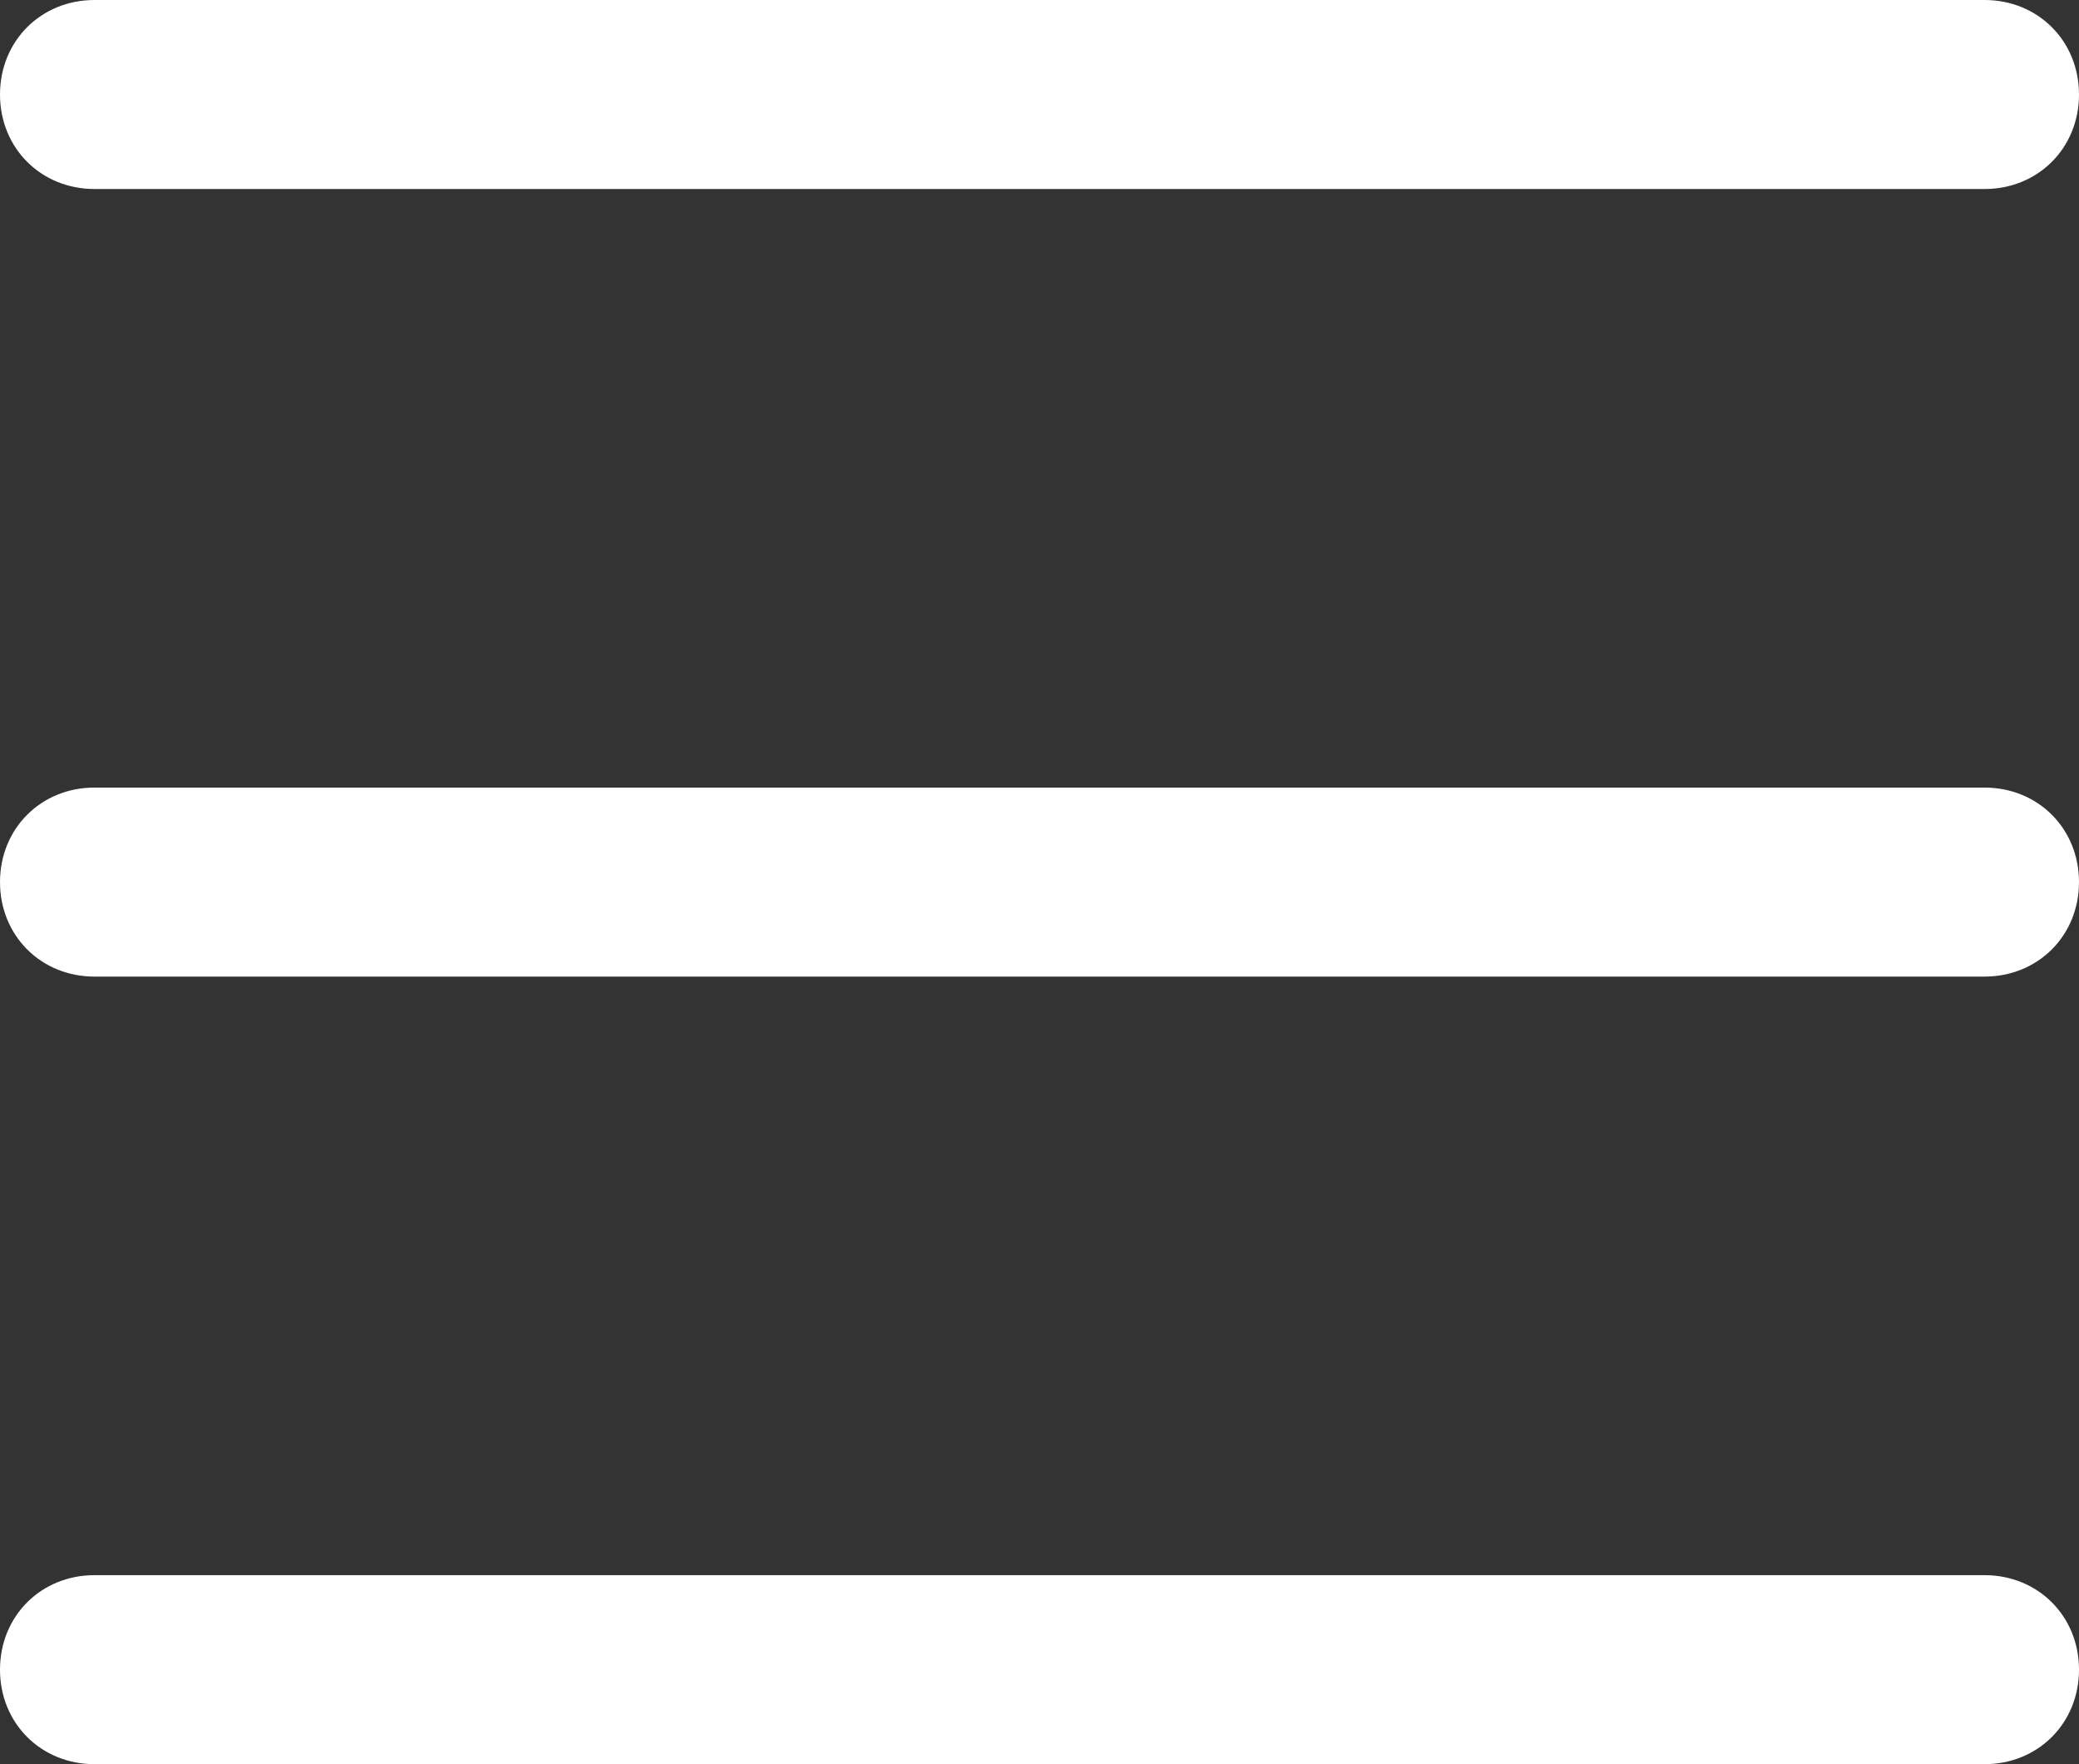 <?xml version="1.0" encoding="utf-8"?>
<!-- Generator: Adobe Illustrator 22.0.1, SVG Export Plug-In . SVG Version: 6.00 Build 0)  -->
<svg version="1.1" id="Layer_1" xmlns="http://www.w3.org/2000/svg" xmlns:xlink="http://www.w3.org/1999/xlink" x="0px" y="0px"
	 viewBox="0 0 66 56" style="enable-background:new 0 0 66 56;" xml:space="preserve">
<rect x="0" y="0" width="66" height="56" fill="#333333" stroke="none"/>
<style type="text/css">
	.st0{fill:#FFFFFF;}
</style>
<path class="st0" d="M63,6H3C1.3,6,0,4.7,0,3s1.3-3,3-3h60c1.7,0,3,1.3,3,3S64.7,6,63,6z"/>
<path class="st0" d="M63,31H3c-1.7,0-3-1.3-3-3s1.3-3,3-3h60c1.7,0,3,1.3,3,3S64.7,31,63,31z"/>
<path class="st0" d="M63,56H3c-1.7,0-3-1.3-3-3s1.3-3,3-3h60c1.7,0,3,1.3,3,3S64.7,56,63,56z"/>
</svg>
